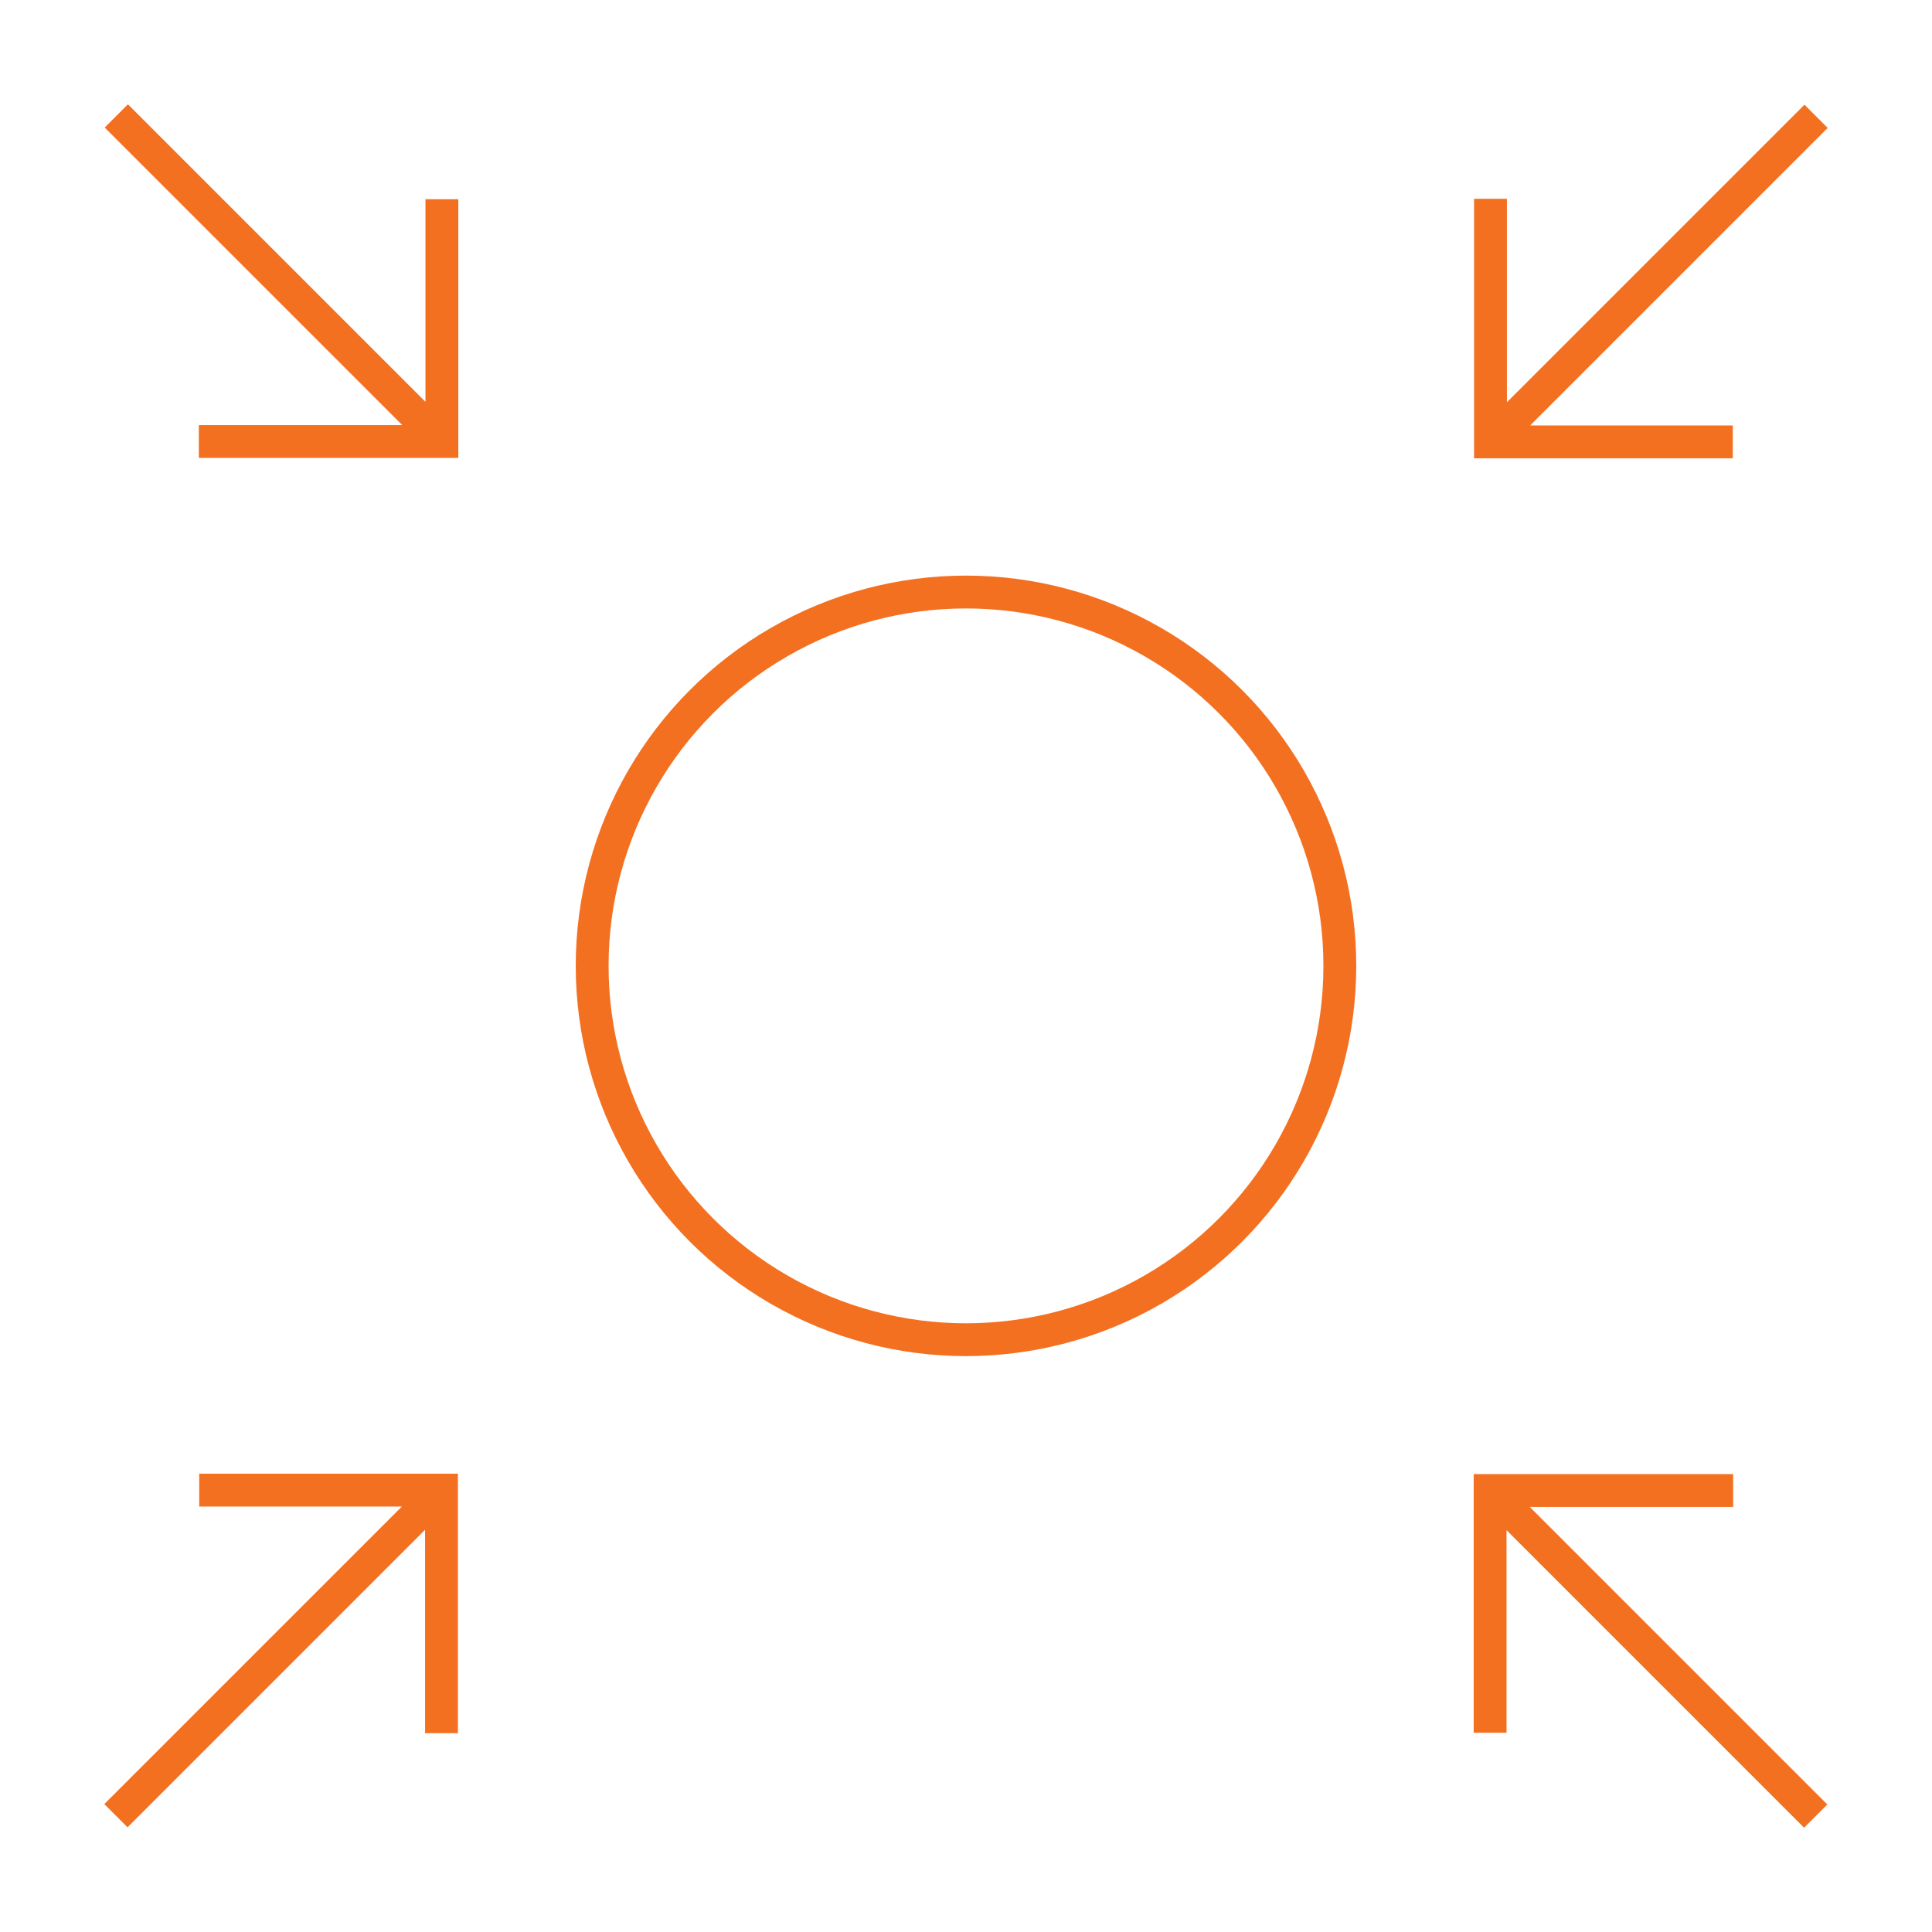 <?xml version="1.0" encoding="UTF-8"?>
<svg xmlns="http://www.w3.org/2000/svg" viewBox="0 0 1000 1000">
  <g fill="none" stroke="#f37021" stroke-miterlimit="10" stroke-width="17">
    <circle cx="500" cy="499.93" r="193.5"></circle>
    <path d="m60 939.8 166.03-166.03M228.52 897.09V771.28H103.11M939.8 940 773.77 773.97M897.09 771.48H771.28v125.41M940 60.2 773.97 226.23M771.48 102.91v125.81h125.41M60.2 60l166.03 166.03M102.91 228.52h125.81V103.11"></path>
  </g>
</svg>
